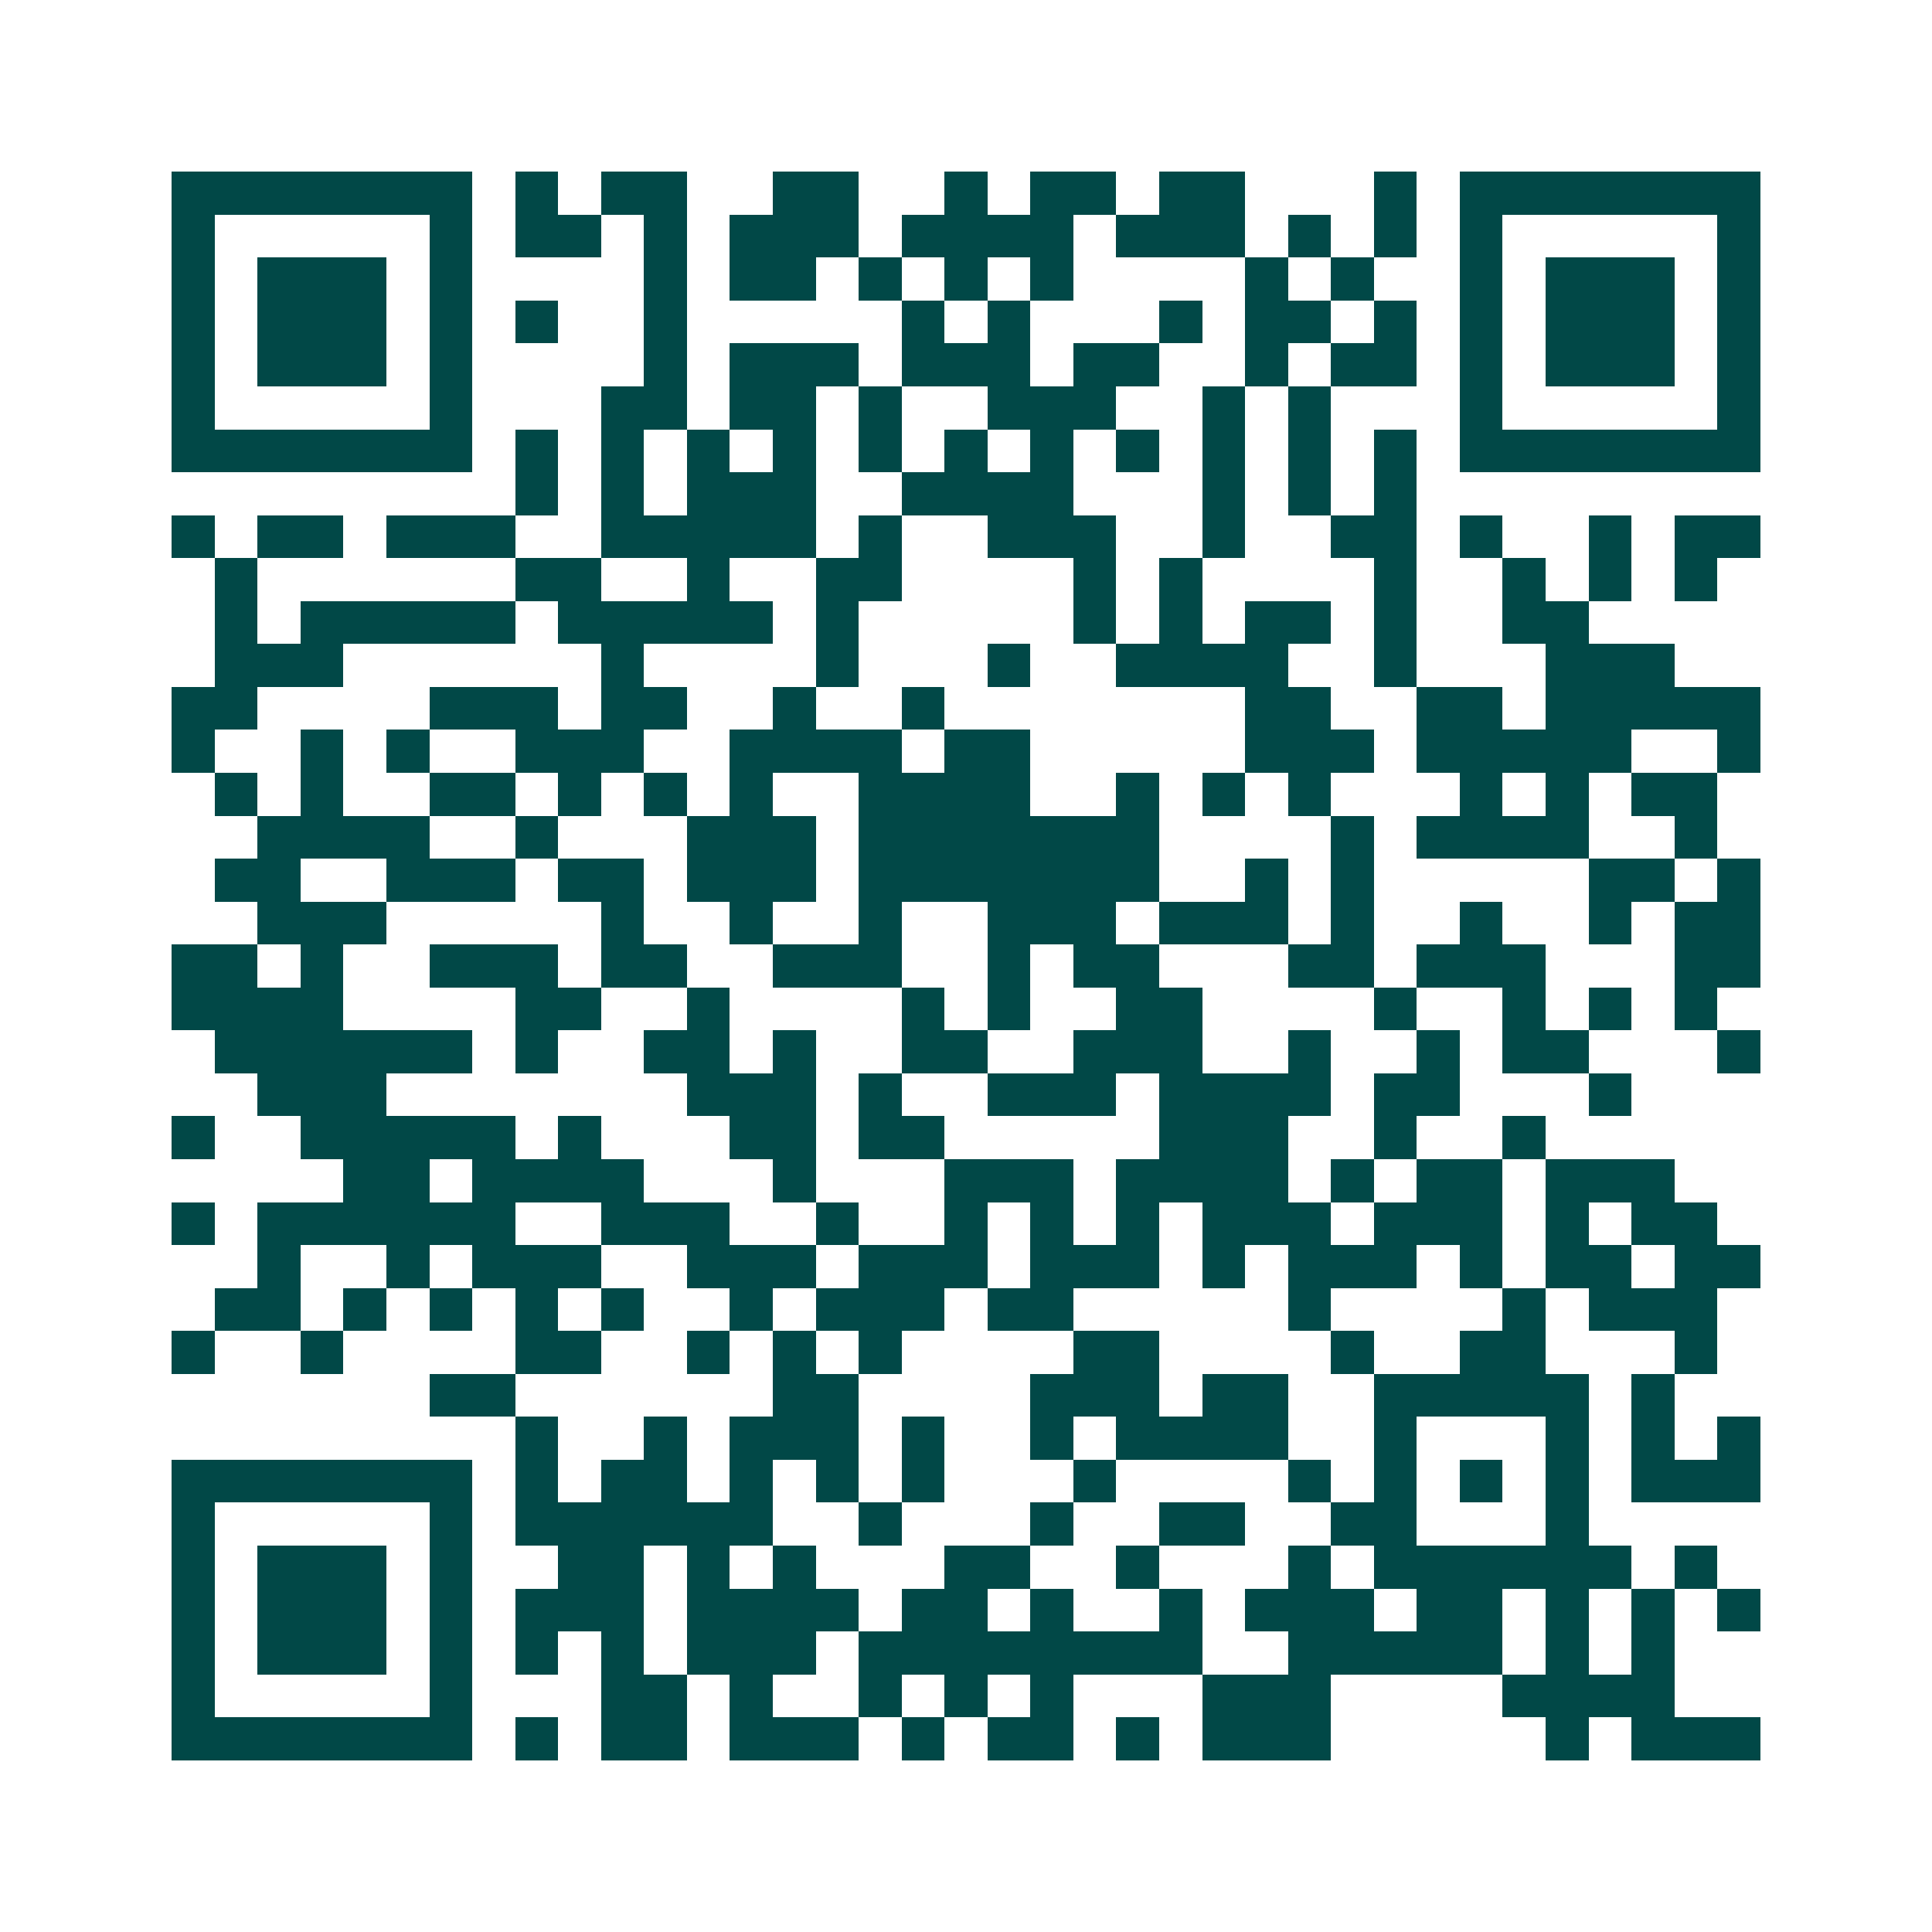 <svg xmlns="http://www.w3.org/2000/svg" width="200" height="200" viewBox="0 0 45 45" shape-rendering="crispEdges"><path fill="#ffffff" d="M0 0h45v45H0z"/><path stroke="#014847" d="M4 4.5h7m1 0h1m1 0h2m2 0h2m2 0h1m1 0h2m1 0h2m3 0h1m1 0h7M4 5.5h1m5 0h1m1 0h2m1 0h1m1 0h3m1 0h4m1 0h3m1 0h1m1 0h1m1 0h1m5 0h1M4 6.5h1m1 0h3m1 0h1m4 0h1m1 0h2m1 0h1m1 0h1m1 0h1m4 0h1m1 0h1m2 0h1m1 0h3m1 0h1M4 7.5h1m1 0h3m1 0h1m1 0h1m2 0h1m5 0h1m1 0h1m3 0h1m1 0h2m1 0h1m1 0h1m1 0h3m1 0h1M4 8.5h1m1 0h3m1 0h1m4 0h1m1 0h3m1 0h3m1 0h2m2 0h1m1 0h2m1 0h1m1 0h3m1 0h1M4 9.5h1m5 0h1m3 0h2m1 0h2m1 0h1m2 0h3m2 0h1m1 0h1m3 0h1m5 0h1M4 10.5h7m1 0h1m1 0h1m1 0h1m1 0h1m1 0h1m1 0h1m1 0h1m1 0h1m1 0h1m1 0h1m1 0h1m1 0h7M12 11.5h1m1 0h1m1 0h3m2 0h4m3 0h1m1 0h1m1 0h1M4 12.5h1m1 0h2m1 0h3m2 0h5m1 0h1m2 0h3m2 0h1m2 0h2m1 0h1m2 0h1m1 0h2M5 13.5h1m6 0h2m2 0h1m2 0h2m4 0h1m1 0h1m4 0h1m2 0h1m1 0h1m1 0h1M5 14.5h1m1 0h5m1 0h5m1 0h1m5 0h1m1 0h1m1 0h2m1 0h1m2 0h2M5 15.5h3m6 0h1m4 0h1m3 0h1m2 0h4m2 0h1m3 0h3M4 16.5h2m4 0h3m1 0h2m2 0h1m2 0h1m7 0h2m2 0h2m1 0h5M4 17.5h1m2 0h1m1 0h1m2 0h3m2 0h4m1 0h2m5 0h3m1 0h5m2 0h1M5 18.5h1m1 0h1m2 0h2m1 0h1m1 0h1m1 0h1m2 0h4m2 0h1m1 0h1m1 0h1m3 0h1m1 0h1m1 0h2M6 19.5h4m2 0h1m3 0h3m1 0h7m4 0h1m1 0h4m2 0h1M5 20.5h2m2 0h3m1 0h2m1 0h3m1 0h7m2 0h1m1 0h1m5 0h2m1 0h1M6 21.5h3m5 0h1m2 0h1m2 0h1m2 0h3m1 0h3m1 0h1m2 0h1m2 0h1m1 0h2M4 22.5h2m1 0h1m2 0h3m1 0h2m2 0h3m2 0h1m1 0h2m3 0h2m1 0h3m3 0h2M4 23.5h4m4 0h2m2 0h1m4 0h1m1 0h1m2 0h2m4 0h1m2 0h1m1 0h1m1 0h1M5 24.5h6m1 0h1m2 0h2m1 0h1m2 0h2m2 0h3m2 0h1m2 0h1m1 0h2m3 0h1M6 25.5h3m7 0h3m1 0h1m2 0h3m1 0h4m1 0h2m3 0h1M4 26.5h1m2 0h5m1 0h1m3 0h2m1 0h2m5 0h3m2 0h1m2 0h1M8 27.5h2m1 0h4m3 0h1m3 0h3m1 0h4m1 0h1m1 0h2m1 0h3M4 28.5h1m1 0h6m2 0h3m2 0h1m2 0h1m1 0h1m1 0h1m1 0h3m1 0h3m1 0h1m1 0h2M6 29.5h1m2 0h1m1 0h3m2 0h3m1 0h3m1 0h3m1 0h1m1 0h3m1 0h1m1 0h2m1 0h2M5 30.5h2m1 0h1m1 0h1m1 0h1m1 0h1m2 0h1m1 0h3m1 0h2m5 0h1m4 0h1m1 0h3M4 31.5h1m2 0h1m4 0h2m2 0h1m1 0h1m1 0h1m4 0h2m4 0h1m2 0h2m3 0h1M10 32.5h2m6 0h2m4 0h3m1 0h2m2 0h5m1 0h1M12 33.5h1m2 0h1m1 0h3m1 0h1m2 0h1m1 0h4m2 0h1m3 0h1m1 0h1m1 0h1M4 34.5h7m1 0h1m1 0h2m1 0h1m1 0h1m1 0h1m3 0h1m4 0h1m1 0h1m1 0h1m1 0h1m1 0h3M4 35.5h1m5 0h1m1 0h6m2 0h1m3 0h1m2 0h2m2 0h2m3 0h1M4 36.5h1m1 0h3m1 0h1m2 0h2m1 0h1m1 0h1m3 0h2m2 0h1m3 0h1m1 0h6m1 0h1M4 37.5h1m1 0h3m1 0h1m1 0h3m1 0h4m1 0h2m1 0h1m2 0h1m1 0h3m1 0h2m1 0h1m1 0h1m1 0h1M4 38.5h1m1 0h3m1 0h1m1 0h1m1 0h1m1 0h3m1 0h8m2 0h5m1 0h1m1 0h1M4 39.5h1m5 0h1m3 0h2m1 0h1m2 0h1m1 0h1m1 0h1m3 0h3m4 0h4M4 40.5h7m1 0h1m1 0h2m1 0h3m1 0h1m1 0h2m1 0h1m1 0h3m5 0h1m1 0h3"/></svg>
